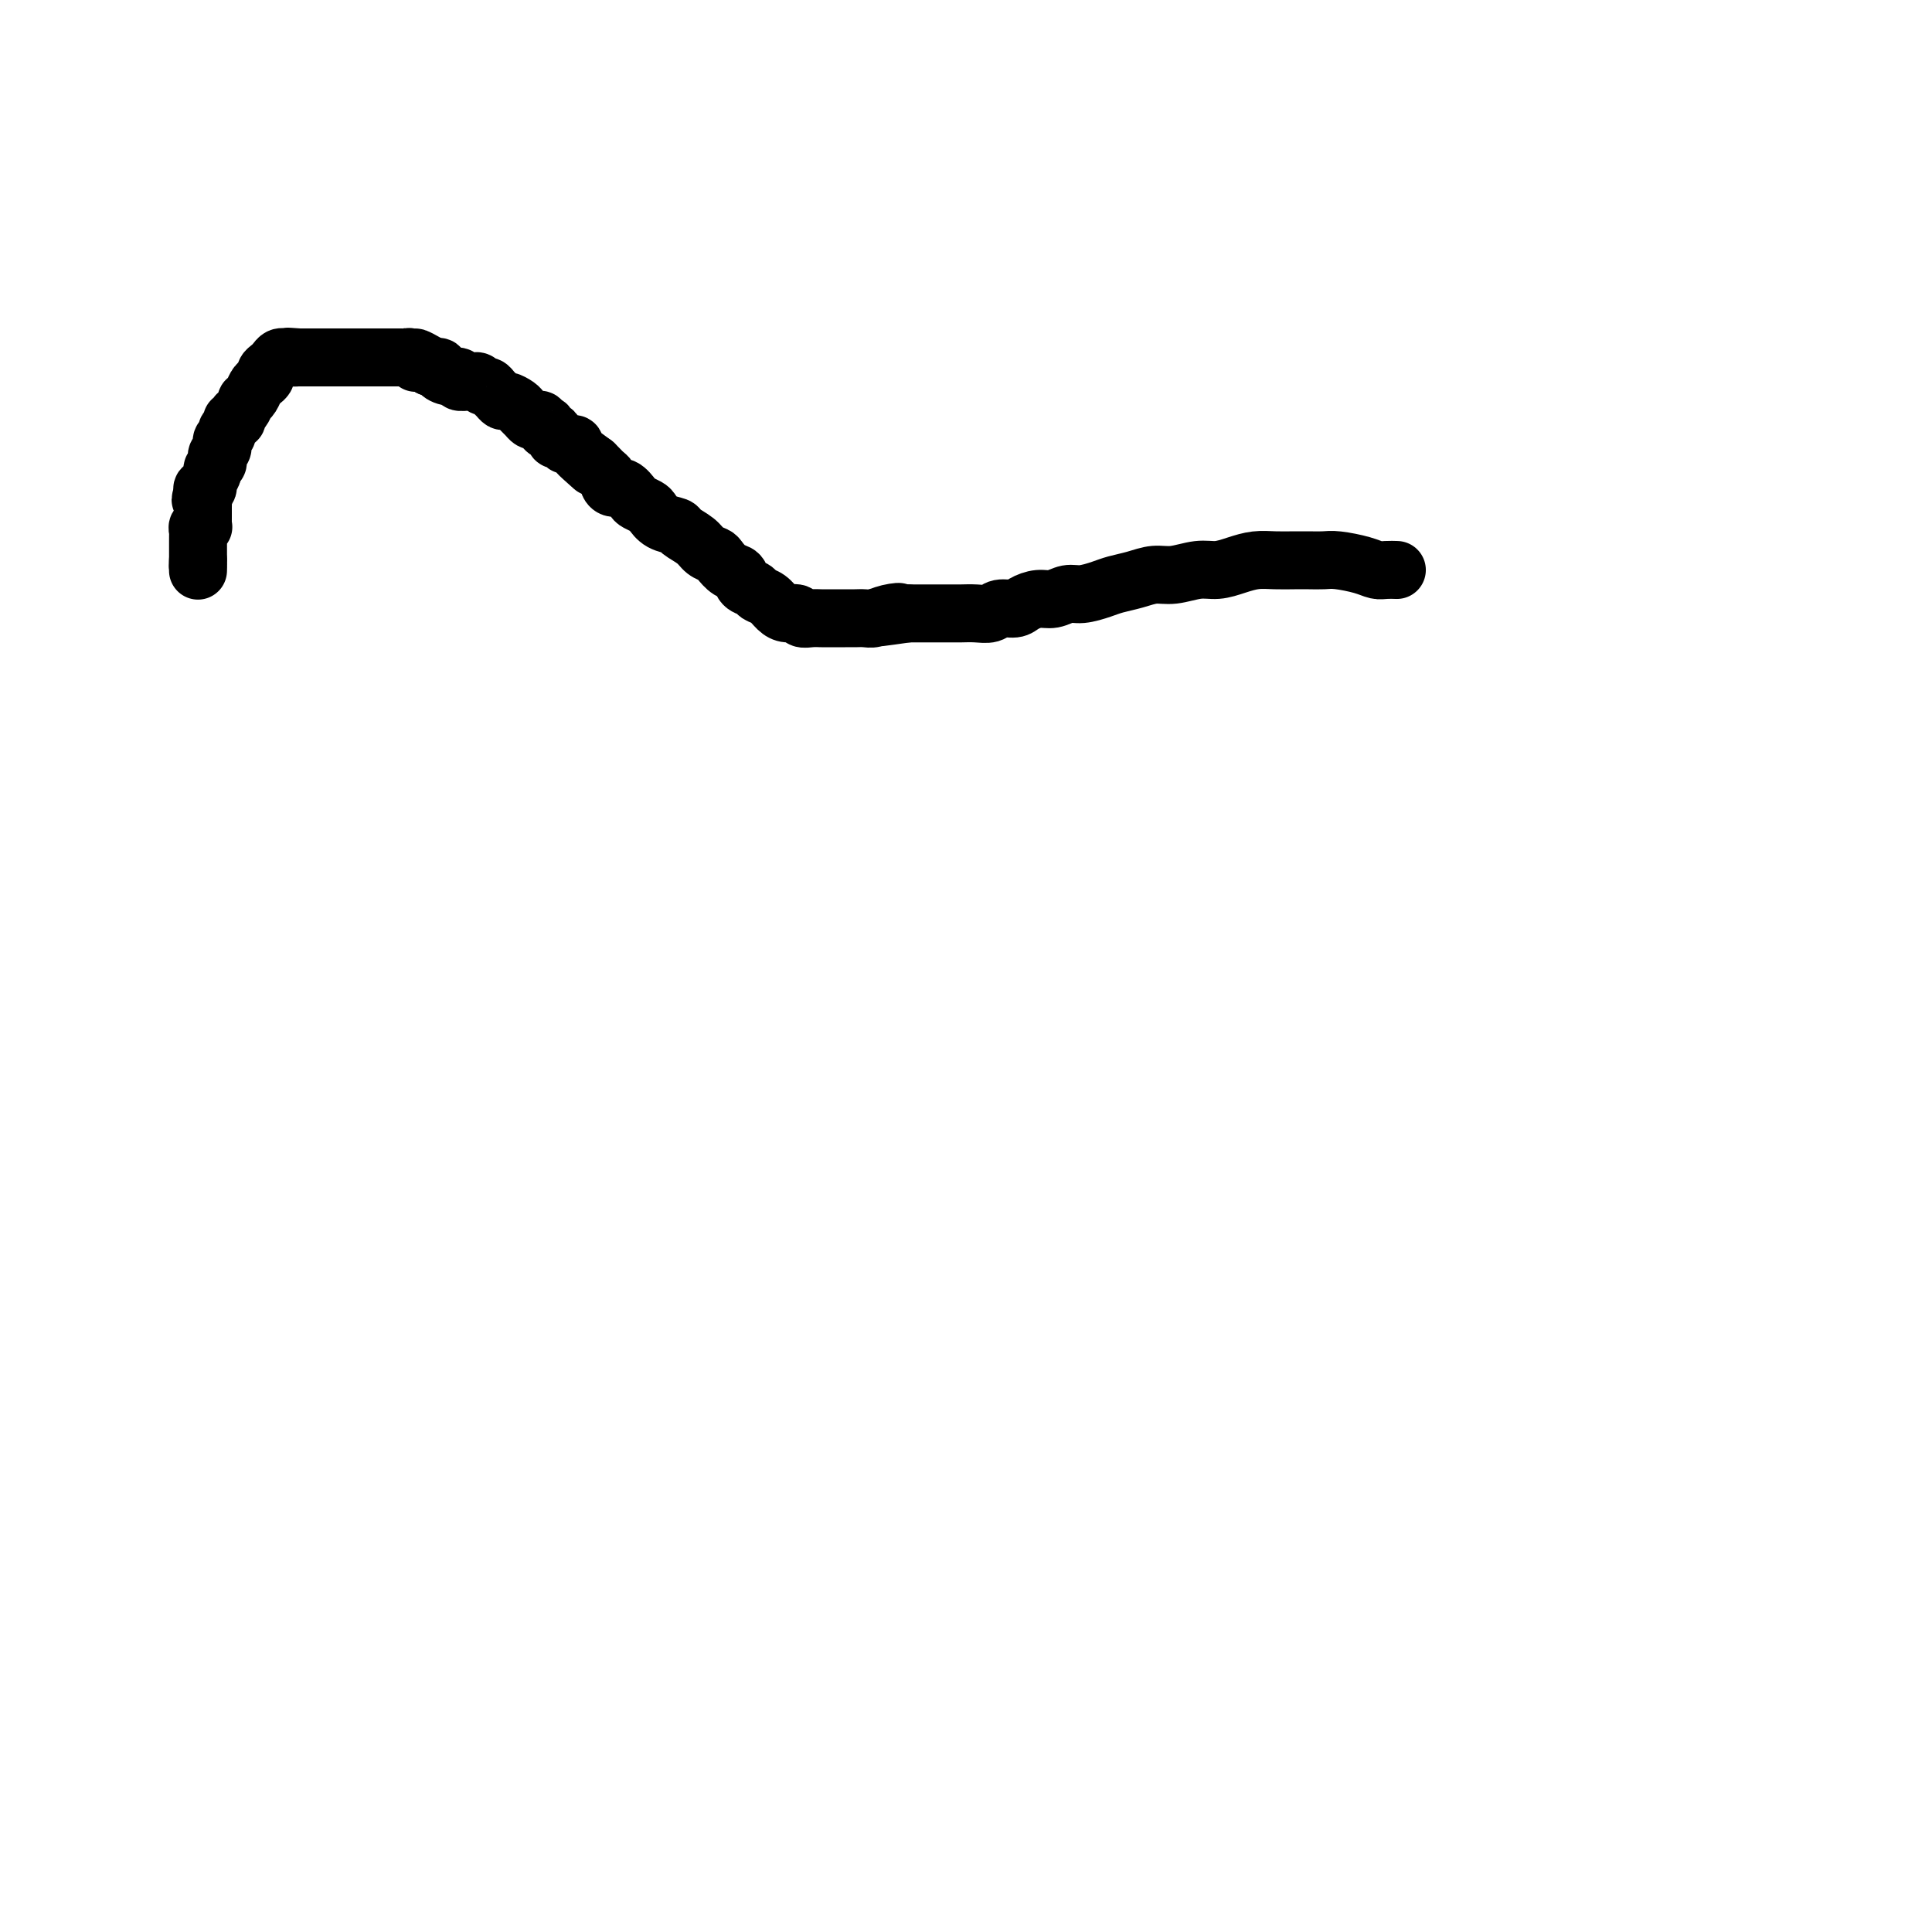 <svg viewBox='0 0 400 400' version='1.1' xmlns='http://www.w3.org/2000/svg' xmlns:xlink='http://www.w3.org/1999/xlink'><g fill='none' stroke='#000000' stroke-width='12' stroke-linecap='round' stroke-linejoin='round'><path d='M289,118c0.181,0.006 0.361,0.012 0,0c-0.361,-0.012 -1.265,-0.042 -2,0c-0.735,0.042 -1.302,0.155 -2,0c-0.698,-0.155 -1.526,-0.577 -3,-1c-1.474,-0.423 -3.594,-0.845 -5,-1c-1.406,-0.155 -2.098,-0.042 -3,0c-0.902,0.042 -2.015,0.014 -3,0c-0.985,-0.014 -1.841,-0.014 -3,0c-1.159,0.014 -2.619,0.041 -4,0c-1.381,-0.041 -2.683,-0.151 -4,0c-1.317,0.151 -2.648,0.561 -4,1c-1.352,0.439 -2.724,0.905 -4,1c-1.276,0.095 -2.456,-0.182 -4,0c-1.544,0.182 -3.451,0.822 -5,1c-1.549,0.178 -2.739,-0.106 -4,0c-1.261,0.106 -2.592,0.602 -4,1c-1.408,0.398 -2.894,0.699 -4,1c-1.106,0.301 -1.832,0.602 -3,1c-1.168,0.398 -2.778,0.894 -4,1c-1.222,0.106 -2.055,-0.178 -3,0c-0.945,0.178 -2.000,0.817 -3,1c-1.000,0.183 -1.944,-0.091 -3,0c-1.056,0.091 -2.225,0.546 -3,1c-0.775,0.454 -1.156,0.906 -2,1c-0.844,0.094 -2.151,-0.171 -3,0c-0.849,0.171 -1.239,0.778 -2,1c-0.761,0.222 -1.894,0.060 -3,0c-1.106,-0.060 -2.187,-0.016 -3,0c-0.813,0.016 -1.359,0.004 -2,0c-0.641,-0.004 -1.378,-0.001 -2,0c-0.622,0.001 -1.129,0.000 -2,0c-0.871,-0.000 -2.106,-0.000 -3,0c-0.894,0.000 -1.447,0.000 -2,0'/><path d='M188,127c-11.799,1.718 -5.297,0.513 -3,0c2.297,-0.513 0.389,-0.334 -1,0c-1.389,0.334 -2.259,0.821 -3,1c-0.741,0.179 -1.354,0.048 -2,0c-0.646,-0.048 -1.324,-0.013 -2,0c-0.676,0.013 -1.350,0.003 -2,0c-0.650,-0.003 -1.277,0.000 -2,0c-0.723,-0.000 -1.541,-0.004 -2,0c-0.459,0.004 -0.560,0.016 -1,0c-0.440,-0.016 -1.220,-0.059 -2,0c-0.780,0.059 -1.560,0.219 -2,0c-0.440,-0.219 -0.542,-0.818 -1,-1c-0.458,-0.182 -1.273,0.053 -2,0c-0.727,-0.053 -1.364,-0.394 -2,-1c-0.636,-0.606 -1.269,-1.476 -2,-2c-0.731,-0.524 -1.561,-0.703 -2,-1c-0.439,-0.297 -0.489,-0.713 -1,-1c-0.511,-0.287 -1.484,-0.444 -2,-1c-0.516,-0.556 -0.575,-1.510 -1,-2c-0.425,-0.490 -1.215,-0.515 -2,-1c-0.785,-0.485 -1.566,-1.429 -2,-2c-0.434,-0.571 -0.520,-0.769 -1,-1c-0.480,-0.231 -1.353,-0.495 -2,-1c-0.647,-0.505 -1.066,-1.252 -2,-2c-0.934,-0.748 -2.382,-1.496 -3,-2c-0.618,-0.504 -0.407,-0.765 -1,-1c-0.593,-0.235 -1.989,-0.443 -3,-1c-1.011,-0.557 -1.636,-1.463 -2,-2c-0.364,-0.537 -0.468,-0.703 -1,-1c-0.532,-0.297 -1.491,-0.724 -2,-1c-0.509,-0.276 -0.566,-0.403 -1,-1c-0.434,-0.597 -1.244,-1.666 -2,-2c-0.756,-0.334 -1.460,0.065 -2,0c-0.540,-0.065 -0.918,-0.595 -1,-1c-0.082,-0.405 0.133,-0.686 0,-1c-0.133,-0.314 -0.613,-0.661 -1,-1c-0.387,-0.339 -0.682,-0.668 -1,-1c-0.318,-0.332 -0.659,-0.666 -1,-1'/><path d='M123,96c-6.428,-4.808 -2.497,-1.330 -1,0c1.497,1.330 0.559,0.510 0,0c-0.559,-0.510 -0.741,-0.711 -1,-1c-0.259,-0.289 -0.595,-0.666 -1,-1c-0.405,-0.334 -0.878,-0.624 -1,-1c-0.122,-0.376 0.108,-0.837 0,-1c-0.108,-0.163 -0.555,-0.029 -1,0c-0.445,0.029 -0.889,-0.047 -1,0c-0.111,0.047 0.111,0.219 0,0c-0.111,-0.219 -0.555,-0.828 -1,-1c-0.445,-0.172 -0.890,0.094 -1,0c-0.110,-0.094 0.115,-0.547 0,-1c-0.115,-0.453 -0.571,-0.905 -1,-1c-0.429,-0.095 -0.832,0.167 -1,0c-0.168,-0.167 -0.100,-0.763 0,-1c0.100,-0.237 0.234,-0.115 0,0c-0.234,0.115 -0.836,0.224 -1,0c-0.164,-0.224 0.111,-0.781 0,-1c-0.111,-0.219 -0.606,-0.100 -1,0c-0.394,0.100 -0.687,0.180 -1,0c-0.313,-0.180 -0.647,-0.622 -1,-1c-0.353,-0.378 -0.724,-0.693 -1,-1c-0.276,-0.307 -0.455,-0.607 -1,-1c-0.545,-0.393 -1.455,-0.880 -2,-1c-0.545,-0.120 -0.723,0.127 -1,0c-0.277,-0.127 -0.651,-0.626 -1,-1c-0.349,-0.374 -0.671,-0.622 -1,-1c-0.329,-0.378 -0.664,-0.886 -1,-1c-0.336,-0.114 -0.672,0.167 -1,0c-0.328,-0.167 -0.647,-0.781 -1,-1c-0.353,-0.219 -0.741,-0.044 -1,0c-0.259,0.044 -0.389,-0.044 -1,0c-0.611,0.044 -1.703,0.218 -2,0c-0.297,-0.218 0.202,-0.829 0,-1c-0.202,-0.171 -1.106,0.099 -2,0c-0.894,-0.099 -1.779,-0.565 -2,-1c-0.221,-0.435 0.223,-0.839 0,-1c-0.223,-0.161 -1.111,-0.081 -2,0'/><path d='M89,76c-5.443,-3.322 -2.050,-1.626 -1,-1c1.050,0.626 -0.244,0.182 -1,0c-0.756,-0.182 -0.976,-0.101 -1,0c-0.024,0.101 0.148,0.223 0,0c-0.148,-0.223 -0.614,-0.792 -1,-1c-0.386,-0.208 -0.691,-0.056 -1,0c-0.309,0.056 -0.622,0.015 -1,0c-0.378,-0.015 -0.822,-0.004 -1,0c-0.178,0.004 -0.089,0.001 0,0c0.089,-0.001 0.179,-0.000 0,0c-0.179,0.000 -0.626,0.000 -1,0c-0.374,-0.000 -0.674,-0.000 -1,0c-0.326,0.000 -0.679,0.000 -1,0c-0.321,-0.000 -0.611,-0.000 -1,0c-0.389,0.000 -0.877,0.000 -1,0c-0.123,-0.000 0.121,-0.000 0,0c-0.121,0.000 -0.606,0.000 -1,0c-0.394,-0.000 -0.697,-0.000 -1,0c-0.303,0.000 -0.605,0.000 -1,0c-0.395,-0.000 -0.883,-0.000 -1,0c-0.117,0.000 0.136,0.000 0,0c-0.136,-0.000 -0.663,-0.000 -1,0c-0.337,0.000 -0.486,0.000 -1,0c-0.514,-0.000 -1.395,-0.000 -2,0c-0.605,0.000 -0.935,0.000 -1,0c-0.065,-0.000 0.136,-0.000 0,0c-0.136,0.000 -0.610,0.000 -1,0c-0.390,-0.000 -0.696,-0.000 -1,0c-0.304,0.000 -0.606,0.000 -1,0c-0.394,0.000 -0.879,-0.000 -1,0c-0.121,0.000 0.121,0.000 0,0c-0.121,0.000 -0.606,0.000 -1,0c-0.394,0.000 -0.697,0.000 -1,0'/><path d='M62,74c-4.338,-0.309 -1.683,-0.083 -1,0c0.683,0.083 -0.604,0.021 -1,0c-0.396,-0.021 0.101,-0.003 0,0c-0.101,0.003 -0.800,-0.010 -1,0c-0.200,0.010 0.100,0.044 0,0c-0.100,-0.044 -0.600,-0.167 -1,0c-0.400,0.167 -0.698,0.622 -1,1c-0.302,0.378 -0.606,0.678 -1,1c-0.394,0.322 -0.879,0.667 -1,1c-0.121,0.333 0.121,0.654 0,1c-0.121,0.346 -0.606,0.718 -1,1c-0.394,0.282 -0.697,0.475 -1,1c-0.303,0.525 -0.607,1.383 -1,2c-0.393,0.617 -0.875,0.992 -1,1c-0.125,0.008 0.106,-0.353 0,0c-0.106,0.353 -0.549,1.418 -1,2c-0.451,0.582 -0.909,0.681 -1,1c-0.091,0.319 0.187,0.859 0,1c-0.187,0.141 -0.838,-0.117 -1,0c-0.162,0.117 0.167,0.609 0,1c-0.167,0.391 -0.829,0.679 -1,1c-0.171,0.321 0.150,0.674 0,1c-0.150,0.326 -0.771,0.626 -1,1c-0.229,0.374 -0.065,0.821 0,1c0.065,0.179 0.031,0.089 0,0c-0.031,-0.089 -0.060,-0.179 0,0c0.060,0.179 0.208,0.625 0,1c-0.208,0.375 -0.773,0.677 -1,1c-0.227,0.323 -0.118,0.667 0,1c0.118,0.333 0.243,0.653 0,1c-0.243,0.347 -0.853,0.719 -1,1c-0.147,0.281 0.171,0.470 0,1c-0.171,0.530 -0.829,1.400 -1,2c-0.171,0.600 0.146,0.931 0,1c-0.146,0.069 -0.756,-0.123 -1,0c-0.244,0.123 -0.122,0.562 0,1'/><path d='M42,102c-0.928,2.482 -0.249,1.186 0,1c0.249,-0.186 0.067,0.738 0,1c-0.067,0.262 -0.018,-0.137 0,0c0.018,0.137 0.005,0.810 0,1c-0.005,0.190 -0.002,-0.103 0,0c0.002,0.103 0.001,0.602 0,1c-0.001,0.398 -0.004,0.694 0,1c0.004,0.306 0.015,0.621 0,1c-0.015,0.379 -0.057,0.823 0,1c0.057,0.177 0.211,0.089 0,0c-0.211,-0.089 -0.789,-0.179 -1,0c-0.211,0.179 -0.057,0.626 0,1c0.057,0.374 0.015,0.674 0,1c-0.015,0.326 -0.004,0.679 0,1c0.004,0.321 0.001,0.611 0,1c-0.001,0.389 -0.000,0.877 0,1c0.000,0.123 0.000,-0.121 0,0c-0.000,0.121 -0.000,0.606 0,1c0.000,0.394 0.000,0.697 0,1'/><path d='M41,116c-0.155,2.332 -0.041,1.161 0,1c0.041,-0.161 0.011,0.687 0,1c-0.011,0.313 -0.003,0.089 0,0c0.003,-0.089 0.002,-0.045 0,0'/></g>
</svg>